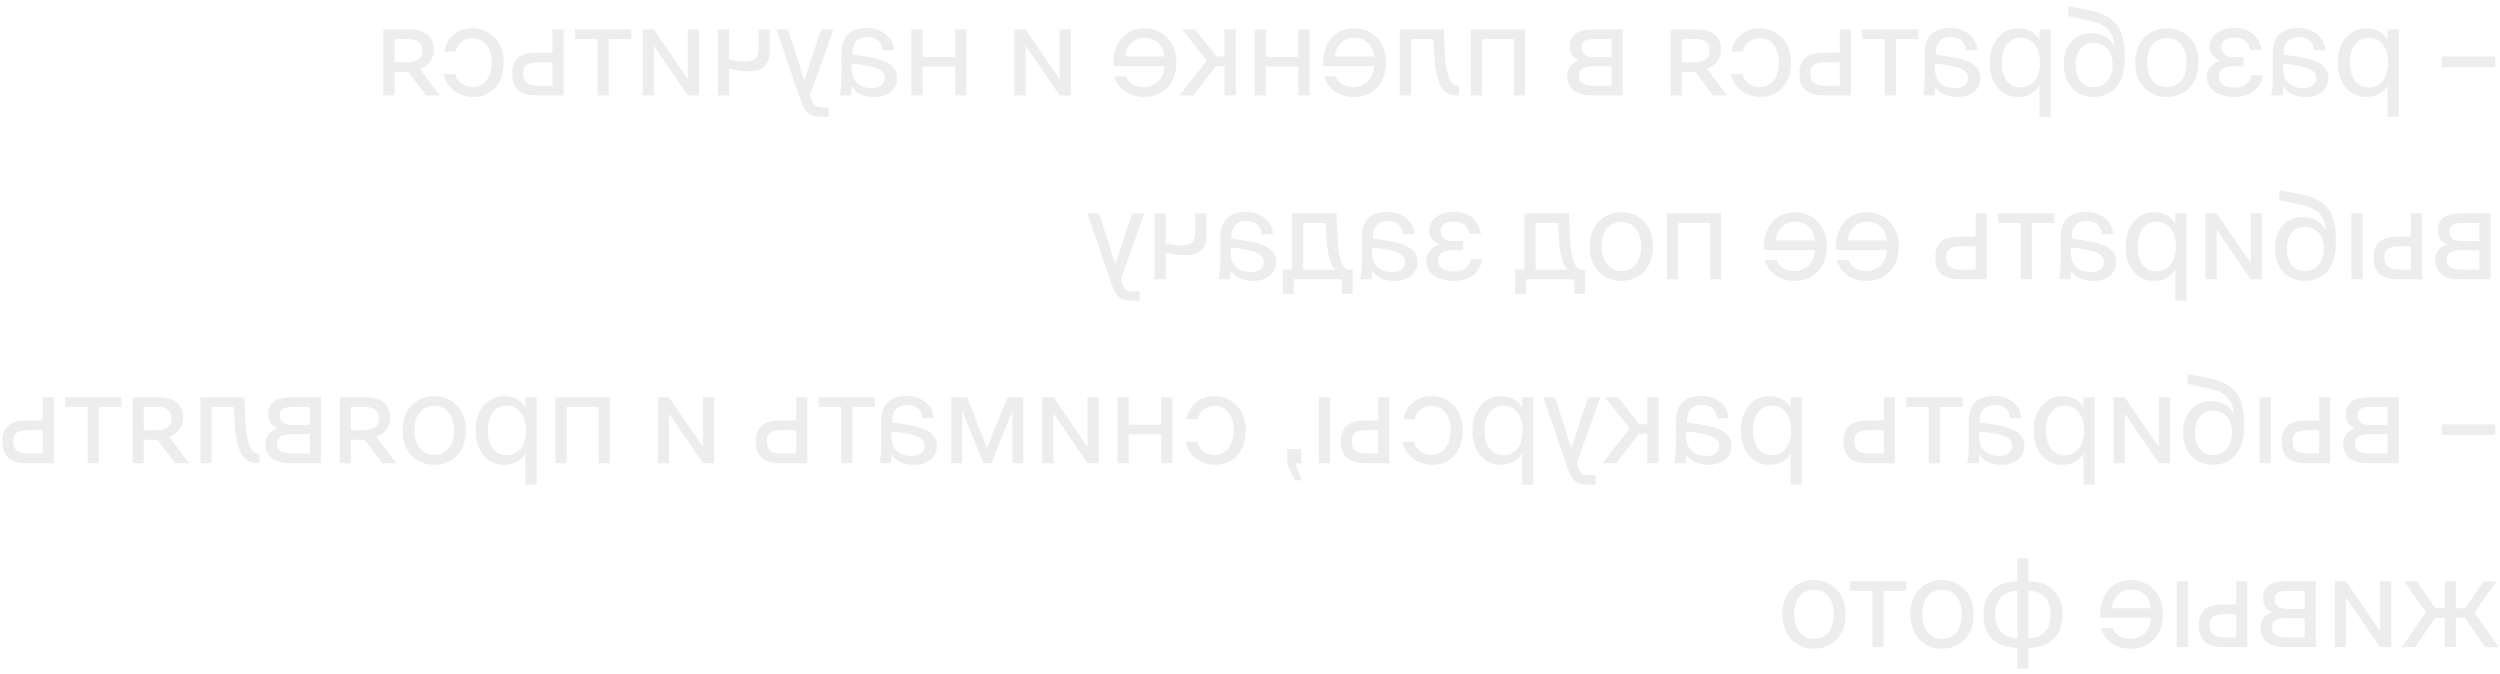 <?xml version="1.0" encoding="UTF-8"?> <svg xmlns="http://www.w3.org/2000/svg" width="367" height="99" viewBox="0 0 367 99" fill="none"><path opacity="0.1" d="M358.45 9.842H366.316V8.294H358.45V9.842ZM352.132 4.316H350.494V5.846C349.9 4.82 348.892 4.154 347.326 4.154C345.094 4.154 343.186 6.026 343.186 9.194C343.186 12.416 345.094 14.234 347.326 14.234C348.892 14.234 349.9 13.568 350.494 12.542V17.15H352.132V4.316ZM350.566 9.194C350.566 11.75 349.198 12.83 347.74 12.83C346.066 12.83 344.968 11.516 344.968 9.194C344.968 6.872 346.066 5.558 347.74 5.558C349.198 5.558 350.566 6.638 350.566 9.194ZM335.151 9.95V9.338C338.121 9.626 340.011 10.076 340.011 11.408C340.011 12.326 339.309 12.938 338.139 12.938C336.609 12.938 335.151 12.236 335.151 9.95ZM338.499 14.234C340.317 14.234 341.829 13.226 341.829 11.444C341.829 9.158 339.237 8.474 335.277 8.042V7.808C335.277 6.026 336.249 5.45 337.473 5.45C338.841 5.45 339.615 6.17 339.687 7.376H341.379C341.235 5.288 339.363 4.118 337.491 4.118C334.809 4.118 333.621 5.378 333.639 8.114L333.657 10.346C333.675 11.984 333.603 13.082 333.405 14H335.061C335.115 13.64 335.169 13.244 335.187 12.668C335.781 13.676 336.771 14.234 338.499 14.234ZM325.924 8.924C324.898 9.212 323.962 9.95 323.962 11.246C323.962 13.334 325.888 14.234 328.048 14.234C330.118 14.234 331.828 13.262 332.17 11.048H330.514C330.244 12.29 329.326 12.866 327.94 12.866C326.572 12.866 325.708 12.236 325.708 11.318C325.708 10.184 326.446 9.734 327.814 9.734H329.362V8.384H327.904C326.77 8.384 326.086 7.88 326.086 6.872C326.086 5.954 326.914 5.54 327.976 5.54C329.182 5.54 330.1 5.99 330.316 7.304H332.008C331.666 5.198 330.1 4.1 328.066 4.1C326.158 4.1 324.394 5.018 324.394 6.836C324.394 7.826 325.06 8.51 325.924 8.924ZM320.994 9.194C320.994 11.786 319.59 12.794 318.096 12.794C316.602 12.794 315.198 11.678 315.198 9.194C315.198 6.602 316.602 5.594 318.096 5.594C319.59 5.594 320.994 6.548 320.994 9.194ZM318.096 4.154C315.846 4.154 313.452 5.684 313.452 9.194C313.452 12.704 315.846 14.234 318.096 14.234C320.346 14.234 322.74 12.704 322.74 9.194C322.74 5.684 320.346 4.154 318.096 4.154ZM307.047 4.874C304.851 4.874 302.961 6.404 302.961 9.464C302.961 12.578 304.959 14.234 307.335 14.234C309.837 14.234 311.889 12.488 311.889 8.96V7.844C311.835 4.352 310.683 2.318 306.795 1.544L303.609 0.914V2.372L306.705 3.038C309.063 3.56 310.197 4.442 310.431 6.854C309.783 5.504 308.487 4.874 307.047 4.874ZM307.335 12.812C305.751 12.812 304.707 11.606 304.707 9.5C304.707 7.376 305.823 6.296 307.317 6.296C308.793 6.296 310.125 7.304 310.125 9.482C310.125 11.534 308.973 12.812 307.335 12.812ZM301.032 4.316H299.394V5.846C298.8 4.82 297.792 4.154 296.226 4.154C293.994 4.154 292.086 6.026 292.086 9.194C292.086 12.416 293.994 14.234 296.226 14.234C297.792 14.234 298.8 13.568 299.394 12.542V17.15H301.032V4.316ZM299.466 9.194C299.466 11.75 298.098 12.83 296.64 12.83C294.966 12.83 293.868 11.516 293.868 9.194C293.868 6.872 294.966 5.558 296.64 5.558C298.098 5.558 299.466 6.638 299.466 9.194ZM284.051 9.95V9.338C287.021 9.626 288.911 10.076 288.911 11.408C288.911 12.326 288.209 12.938 287.039 12.938C285.509 12.938 284.051 12.236 284.051 9.95ZM287.399 14.234C289.217 14.234 290.729 13.226 290.729 11.444C290.729 9.158 288.137 8.474 284.177 8.042V7.808C284.177 6.026 285.149 5.45 286.373 5.45C287.741 5.45 288.515 6.17 288.587 7.376H290.279C290.135 5.288 288.263 4.118 286.391 4.118C283.709 4.118 282.521 5.378 282.539 8.114L282.557 10.346C282.575 11.984 282.503 13.082 282.305 14H283.961C284.015 13.64 284.069 13.244 284.087 12.668C284.681 13.676 285.671 14.234 287.399 14.234ZM273.372 5.738H276.684V14H278.322V5.738H281.634V4.316H273.372V5.738ZM270.074 7.736H267.77C265.232 7.736 264.152 8.726 264.152 10.796C264.152 13.19 265.556 14 267.788 14H271.712V4.316H270.074V7.736ZM270.074 12.578H267.932C266.492 12.578 265.754 12.092 265.754 10.796C265.754 9.518 266.51 9.158 267.968 9.158H270.074V12.578ZM258.243 4.154C255.867 4.154 254.427 5.9 254.193 7.556H255.849C256.083 6.404 257.073 5.594 258.351 5.594C259.791 5.594 261.141 6.728 261.141 9.158C261.141 11.606 259.791 12.794 258.351 12.794C256.965 12.794 256.011 11.858 255.777 10.85H254.085C254.427 12.668 256.137 14.234 258.405 14.234C261.195 14.234 262.923 12.128 262.923 9.176C262.923 6.296 261.105 4.154 258.243 4.154ZM245.247 4.316V14H246.885V10.562H248.595C248.685 10.562 248.775 10.562 248.865 10.544L251.493 14H253.527L250.593 10.094C251.817 9.68 252.645 8.744 252.645 7.304C252.645 5.306 251.277 4.316 249.045 4.316H245.247ZM246.885 5.738H248.955C250.161 5.738 250.971 6.242 250.971 7.412C250.971 8.726 249.945 9.14 248.811 9.14H246.885V5.738ZM238.208 4.316H233.996C232.052 4.316 230.468 4.82 230.468 6.782C230.468 7.808 230.918 8.528 231.818 8.906C230.81 9.194 230.072 9.878 230.072 11.174C230.072 13.19 231.638 14 233.708 14H238.208V4.316ZM236.57 8.384H234.104C232.898 8.384 232.178 8.06 232.178 6.962C232.178 5.954 232.934 5.738 234.158 5.738H236.57V8.384ZM236.57 9.734V12.578H233.96C232.52 12.578 231.782 12.164 231.782 11.156C231.782 10.076 232.502 9.734 234.014 9.734H236.57ZM215.908 4.316V14H217.546V5.738H222.244V14H223.882V4.316H215.908ZM205.491 4.316V14H207.129V5.738H210.387L210.531 8.078C210.765 11.984 211.611 14 213.861 14H214.167V12.578H213.987C213.123 12.578 212.295 11.642 212.097 7.628L211.953 4.316H205.491ZM194.258 9.698H201.71C201.656 11.786 200.144 12.794 198.722 12.794C197.282 12.794 196.49 12.146 196.076 11.192H194.384C194.816 12.848 196.364 14.234 198.722 14.234C201.782 14.234 203.474 12.038 203.474 9.176C203.474 6.098 201.422 4.154 198.776 4.154C195.806 4.154 194.06 6.62 194.258 9.698ZM198.776 5.558C200.216 5.558 201.548 6.35 201.692 8.294H195.986C196.04 6.926 197.03 5.558 198.776 5.558ZM184.177 14H185.815V9.77H190.603V14H192.241V4.316H190.603V8.348H185.815V4.316H184.177V14ZM175.185 14L178.515 9.698H179.757V14H181.413V4.316H179.757V8.276H178.551L175.473 4.316H173.529L177.183 8.888L173.151 14H175.185ZM163.478 9.698H170.93C170.876 11.786 169.364 12.794 167.942 12.794C166.502 12.794 165.71 12.146 165.296 11.192H163.604C164.036 12.848 165.584 14.234 167.942 14.234C171.002 14.234 172.694 12.038 172.694 9.176C172.694 6.098 170.642 4.154 167.996 4.154C165.026 4.154 163.28 6.62 163.478 9.698ZM167.996 5.558C169.436 5.558 170.768 6.35 170.912 8.294H165.206C165.26 6.926 166.25 5.558 167.996 5.558ZM150.548 14V6.692L155.552 14H157.19V4.316H155.552V11.624L150.548 4.316H148.91V14H150.548ZM133.798 14H135.436V9.77H140.224V14H141.862V4.316H140.224V8.348H135.436V4.316H133.798V14ZM125.022 9.95V9.338C127.992 9.626 129.882 10.076 129.882 11.408C129.882 12.326 129.18 12.938 128.01 12.938C126.48 12.938 125.022 12.236 125.022 9.95ZM128.37 14.234C130.188 14.234 131.7 13.226 131.7 11.444C131.7 9.158 129.108 8.474 125.148 8.042V7.808C125.148 6.026 126.12 5.45 127.344 5.45C128.712 5.45 129.486 6.17 129.558 7.376H131.25C131.106 5.288 129.234 4.118 127.362 4.118C124.68 4.118 123.492 5.378 123.51 8.114L123.528 10.346C123.546 11.984 123.474 13.082 123.276 14H124.932C124.986 13.64 125.04 13.244 125.058 12.668C125.652 13.676 126.642 14.234 128.37 14.234ZM121.643 17.15V15.782H120.977C119.897 15.782 119.375 15.71 118.943 14.198L118.871 14L122.363 4.316H120.545L118.079 11.786L115.685 4.316H113.975L117.431 14.414C118.151 16.502 118.619 17.15 120.797 17.15H121.643ZM105.379 14H107.017V10.076C108.151 10.346 109.015 10.472 109.897 10.472C111.931 10.472 112.993 9.572 112.993 7.466V4.316H111.355V7.124C111.355 8.564 110.671 9.05 109.303 9.05C108.673 9.05 107.917 8.942 107.017 8.726V4.316H105.379V14ZM95.968 14V6.692L100.972 14H102.61V4.316H100.972V11.624L95.968 4.316H94.33V14H95.968ZM84.407 5.738H87.719V14H89.358V5.738H92.669V4.316H84.407V5.738ZM81.109 7.736H78.805C76.267 7.736 75.187 8.726 75.187 10.796C75.187 13.19 76.591 14 78.823 14H82.747V4.316H81.109V7.736ZM81.109 12.578H78.967C77.527 12.578 76.789 12.092 76.789 10.796C76.789 9.518 77.545 9.158 79.003 9.158H81.109V12.578ZM69.278 4.154C66.902 4.154 65.462 5.9 65.228 7.556H66.884C67.118 6.404 68.108 5.594 69.386 5.594C70.826 5.594 72.176 6.728 72.176 9.158C72.176 11.606 70.826 12.794 69.386 12.794C68 12.794 67.046 11.858 66.812 10.85H65.12C65.462 12.668 67.172 14.234 69.44 14.234C72.23 14.234 73.958 12.128 73.958 9.176C73.958 6.296 72.14 4.154 69.278 4.154ZM56.282 4.316V14H57.92V10.562H59.63C59.72 10.562 59.81 10.562 59.9 10.544L62.528 14H64.562L61.628 10.094C62.852 9.68 63.68 8.744 63.68 7.304C63.68 5.306 62.312 4.316 60.08 4.316H56.282ZM57.92 5.738H59.99C61.196 5.738 62.006 6.242 62.006 7.412C62.006 8.726 60.98 9.14 59.846 9.14H57.92V5.738ZM365.614 31.316H361.402C359.458 31.316 357.874 31.82 357.874 33.782C357.874 34.808 358.324 35.528 359.224 35.906C358.216 36.194 357.478 36.878 357.478 38.174C357.478 40.19 359.044 41 361.114 41H365.614V31.316ZM363.976 35.384H361.51C360.304 35.384 359.584 35.06 359.584 33.962C359.584 32.954 360.34 32.738 361.564 32.738H363.976V35.384ZM363.976 36.734V39.578H361.366C359.926 39.578 359.188 39.164 359.188 38.156C359.188 37.076 359.908 36.734 361.42 36.734H363.976ZM352.067 41H355.559V31.316H353.921V34.736H352.049C349.529 34.736 348.431 35.726 348.431 37.796C348.431 40.19 349.853 41 352.067 41ZM353.921 36.158V39.578H352.211C350.771 39.578 350.033 39.11 350.033 37.796C350.033 36.5 350.753 36.158 352.265 36.158H353.921ZM345.191 41H346.829V31.316H345.191V41ZM338.055 31.874C335.859 31.874 333.969 33.404 333.969 36.464C333.969 39.578 335.967 41.234 338.343 41.234C340.845 41.234 342.897 39.488 342.897 35.96V34.844C342.843 31.352 341.691 29.318 337.803 28.544L334.617 27.914V29.372L337.713 30.038C340.071 30.56 341.205 31.442 341.439 33.854C340.791 32.504 339.495 31.874 338.055 31.874ZM338.343 39.812C336.759 39.812 335.715 38.606 335.715 36.5C335.715 34.376 336.831 33.296 338.325 33.296C339.801 33.296 341.133 34.304 341.133 36.482C341.133 38.534 339.981 39.812 338.343 39.812ZM325.398 41V33.692L330.402 41H332.04V31.316H330.402V38.624L325.398 31.316H323.76V41H325.398ZM320.983 31.316H319.345V32.846C318.751 31.82 317.743 31.154 316.177 31.154C313.945 31.154 312.037 33.026 312.037 36.194C312.037 39.416 313.945 41.234 316.177 41.234C317.743 41.234 318.751 40.568 319.345 39.542V44.15H320.983V31.316ZM319.417 36.194C319.417 38.75 318.049 39.83 316.591 39.83C314.917 39.83 313.819 38.516 313.819 36.194C313.819 33.872 314.917 32.558 316.591 32.558C318.049 32.558 319.417 33.638 319.417 36.194ZM304.002 36.95V36.338C306.972 36.626 308.862 37.076 308.862 38.408C308.862 39.326 308.16 39.938 306.99 39.938C305.46 39.938 304.002 39.236 304.002 36.95ZM307.35 41.234C309.168 41.234 310.68 40.226 310.68 38.444C310.68 36.158 308.088 35.474 304.128 35.042V34.808C304.128 33.026 305.1 32.45 306.324 32.45C307.692 32.45 308.466 33.17 308.538 34.376H310.23C310.086 32.288 308.214 31.118 306.342 31.118C303.66 31.118 302.472 32.378 302.49 35.114L302.508 37.346C302.526 38.984 302.454 40.082 302.256 41H303.912C303.966 40.64 304.02 40.244 304.038 39.668C304.632 40.676 305.622 41.234 307.35 41.234ZM293.323 32.738H296.635V41H298.273V32.738H301.585V31.316H293.323V32.738ZM290.025 34.736H287.721C285.183 34.736 284.103 35.726 284.103 37.796C284.103 40.19 285.507 41 287.739 41H291.663V31.316H290.025V34.736ZM290.025 39.578H287.883C286.443 39.578 285.705 39.092 285.705 37.796C285.705 36.518 286.461 36.158 287.919 36.158H290.025V39.578ZM269.527 36.698H276.979C276.925 38.786 275.413 39.794 273.991 39.794C272.551 39.794 271.759 39.146 271.345 38.192H269.653C270.085 39.848 271.633 41.234 273.991 41.234C277.051 41.234 278.743 39.038 278.743 36.176C278.743 33.098 276.691 31.154 274.045 31.154C271.075 31.154 269.329 33.62 269.527 36.698ZM274.045 32.558C275.485 32.558 276.817 33.35 276.961 35.294H271.255C271.309 33.926 272.299 32.558 274.045 32.558ZM258.963 36.698H266.415C266.361 38.786 264.849 39.794 263.427 39.794C261.987 39.794 261.195 39.146 260.781 38.192H259.089C259.521 39.848 261.069 41.234 263.427 41.234C266.487 41.234 268.179 39.038 268.179 36.176C268.179 33.098 266.127 31.154 263.481 31.154C260.511 31.154 258.765 33.62 258.963 36.698ZM263.481 32.558C264.921 32.558 266.253 33.35 266.397 35.294H260.691C260.745 33.926 261.735 32.558 263.481 32.558ZM244.701 31.316V41H246.339V32.738H251.037V41H252.675V31.316H244.701ZM240.908 36.194C240.908 38.786 239.504 39.794 238.01 39.794C236.516 39.794 235.112 38.678 235.112 36.194C235.112 33.602 236.516 32.594 238.01 32.594C239.504 32.594 240.908 33.548 240.908 36.194ZM238.01 31.154C235.76 31.154 233.366 32.684 233.366 36.194C233.366 39.704 235.76 41.234 238.01 41.234C240.26 41.234 242.654 39.704 242.654 36.194C242.654 32.684 240.26 31.154 238.01 31.154ZM222.439 39.578V43.142H224.023V41H231.115V43.142H232.699V39.578H232.267C231.169 39.578 230.593 38.138 230.449 34.43L230.323 31.316H223.789V39.578H222.439ZM225.427 39.578V32.738H228.739L228.829 34.592C228.973 37.454 229.387 38.858 230.143 39.578H225.427ZM211.332 35.924C210.306 36.212 209.37 36.95 209.37 38.246C209.37 40.334 211.296 41.234 213.456 41.234C215.526 41.234 217.236 40.262 217.578 38.048H215.922C215.652 39.29 214.734 39.866 213.348 39.866C211.98 39.866 211.116 39.236 211.116 38.318C211.116 37.184 211.854 36.734 213.222 36.734H214.77V35.384H213.312C212.178 35.384 211.494 34.88 211.494 33.872C211.494 32.954 212.322 32.54 213.384 32.54C214.59 32.54 215.508 32.99 215.724 34.304H217.416C217.074 32.198 215.508 31.1 213.474 31.1C211.566 31.1 209.802 32.018 209.802 33.836C209.802 34.826 210.468 35.51 211.332 35.924ZM201.416 36.95V36.338C204.386 36.626 206.276 37.076 206.276 38.408C206.276 39.326 205.574 39.938 204.404 39.938C202.874 39.938 201.416 39.236 201.416 36.95ZM204.764 41.234C206.582 41.234 208.094 40.226 208.094 38.444C208.094 36.158 205.502 35.474 201.542 35.042V34.808C201.542 33.026 202.514 32.45 203.738 32.45C205.106 32.45 205.88 33.17 205.952 34.376H207.644C207.5 32.288 205.628 31.118 203.756 31.118C201.074 31.118 199.886 32.378 199.904 35.114L199.922 37.346C199.94 38.984 199.868 40.082 199.67 41H201.326C201.38 40.64 201.434 40.244 201.452 39.668C202.046 40.676 203.036 41.234 204.764 41.234ZM188.32 39.578V43.142H189.904V41H196.996V43.142H198.58V39.578H198.148C197.05 39.578 196.474 38.138 196.33 34.43L196.204 31.316H189.67V39.578H188.32ZM191.308 39.578V32.738H194.62L194.71 34.592C194.854 37.454 195.268 38.858 196.024 39.578H191.308ZM180.657 36.95V36.338C183.627 36.626 185.517 37.076 185.517 38.408C185.517 39.326 184.815 39.938 183.645 39.938C182.115 39.938 180.657 39.236 180.657 36.95ZM184.005 41.234C185.823 41.234 187.335 40.226 187.335 38.444C187.335 36.158 184.743 35.474 180.783 35.042V34.808C180.783 33.026 181.755 32.45 182.979 32.45C184.347 32.45 185.121 33.17 185.193 34.376H186.885C186.741 32.288 184.869 31.118 182.997 31.118C180.315 31.118 179.127 32.378 179.145 35.114L179.163 37.346C179.181 38.984 179.109 40.082 178.911 41H180.567C180.621 40.64 180.675 40.244 180.693 39.668C181.287 40.676 182.277 41.234 184.005 41.234ZM169.486 41H171.124V37.076C172.258 37.346 173.122 37.472 174.004 37.472C176.038 37.472 177.1 36.572 177.1 34.466V31.316H175.462V34.124C175.462 35.564 174.778 36.05 173.41 36.05C172.78 36.05 172.024 35.942 171.124 35.726V31.316H169.486V41ZM167.294 44.15V42.782H166.628C165.548 42.782 165.026 42.71 164.594 41.198L164.522 41L168.014 31.316H166.196L163.73 38.786L161.336 31.316H159.626L163.082 41.414C163.802 43.502 164.27 44.15 166.448 44.15H167.294ZM358.45 63.842H366.316V62.294H358.45V63.842ZM352.132 58.316H347.92C345.976 58.316 344.392 58.82 344.392 60.782C344.392 61.808 344.842 62.528 345.742 62.906C344.734 63.194 343.996 63.878 343.996 65.174C343.996 67.19 345.562 68 347.632 68H352.132V58.316ZM350.494 62.384H348.028C346.822 62.384 346.102 62.06 346.102 60.962C346.102 59.954 346.858 59.738 348.082 59.738H350.494V62.384ZM350.494 63.734V66.578H347.884C346.444 66.578 345.706 66.164 345.706 65.156C345.706 64.076 346.426 63.734 347.938 63.734H350.494ZM338.585 68H342.077V58.316H340.439V61.736H338.567C336.047 61.736 334.949 62.726 334.949 64.796C334.949 67.19 336.371 68 338.585 68ZM340.439 63.158V66.578H338.729C337.289 66.578 336.551 66.11 336.551 64.796C336.551 63.5 337.271 63.158 338.783 63.158H340.439ZM331.709 68H333.347V58.316H331.709V68ZM324.572 58.874C322.376 58.874 320.486 60.404 320.486 63.464C320.486 66.578 322.484 68.234 324.86 68.234C327.362 68.234 329.414 66.488 329.414 62.96V61.844C329.36 58.352 328.208 56.318 324.32 55.544L321.134 54.914V56.372L324.23 57.038C326.588 57.56 327.722 58.442 327.956 60.854C327.308 59.504 326.012 58.874 324.572 58.874ZM324.86 66.812C323.276 66.812 322.232 65.606 322.232 63.5C322.232 61.376 323.348 60.296 324.842 60.296C326.318 60.296 327.65 61.304 327.65 63.482C327.65 65.534 326.498 66.812 324.86 66.812ZM311.915 68V60.692L316.919 68H318.557V58.316H316.919V65.624L311.915 58.316H310.277V68H311.915ZM307.501 58.316H305.863V59.846C305.269 58.82 304.261 58.154 302.695 58.154C300.463 58.154 298.555 60.026 298.555 63.194C298.555 66.416 300.463 68.234 302.695 68.234C304.261 68.234 305.269 67.568 305.863 66.542V71.15H307.501V58.316ZM305.935 63.194C305.935 65.75 304.567 66.83 303.109 66.83C301.435 66.83 300.337 65.516 300.337 63.194C300.337 60.872 301.435 59.558 303.109 59.558C304.567 59.558 305.935 60.638 305.935 63.194ZM290.52 63.95V63.338C293.49 63.626 295.38 64.076 295.38 65.408C295.38 66.326 294.678 66.938 293.508 66.938C291.978 66.938 290.52 66.236 290.52 63.95ZM293.868 68.234C295.686 68.234 297.198 67.226 297.198 65.444C297.198 63.158 294.606 62.474 290.646 62.042V61.808C290.646 60.026 291.618 59.45 292.842 59.45C294.21 59.45 294.984 60.17 295.056 61.376H296.748C296.604 59.288 294.732 58.118 292.86 58.118C290.178 58.118 288.99 59.378 289.008 62.114L289.026 64.346C289.044 65.984 288.972 67.082 288.774 68H290.43C290.484 67.64 290.538 67.244 290.556 66.668C291.15 67.676 292.14 68.234 293.868 68.234ZM279.841 59.738H283.153V68H284.791V59.738H288.103V58.316H279.841V59.738ZM276.542 61.736H274.238C271.7 61.736 270.62 62.726 270.62 64.796C270.62 67.19 272.024 68 274.256 68H278.18V58.316H276.542V61.736ZM276.542 66.578H274.4C272.96 66.578 272.222 66.092 272.222 64.796C272.222 63.518 272.978 63.158 274.436 63.158H276.542V66.578ZM264.505 58.316H262.867V59.846C262.273 58.82 261.265 58.154 259.699 58.154C257.467 58.154 255.559 60.026 255.559 63.194C255.559 66.416 257.467 68.234 259.699 68.234C261.265 68.234 262.273 67.568 262.867 66.542V71.15H264.505V58.316ZM262.939 63.194C262.939 65.75 261.571 66.83 260.113 66.83C258.439 66.83 257.341 65.516 257.341 63.194C257.341 60.872 258.439 59.558 260.113 59.558C261.571 59.558 262.939 60.638 262.939 63.194ZM247.524 63.95V63.338C250.494 63.626 252.384 64.076 252.384 65.408C252.384 66.326 251.682 66.938 250.512 66.938C248.982 66.938 247.524 66.236 247.524 63.95ZM250.872 68.234C252.69 68.234 254.202 67.226 254.202 65.444C254.202 63.158 251.61 62.474 247.65 62.042V61.808C247.65 60.026 248.622 59.45 249.846 59.45C251.214 59.45 251.988 60.17 252.06 61.376H253.752C253.608 59.288 251.736 58.118 249.864 58.118C247.182 58.118 245.994 59.378 246.012 62.114L246.03 64.346C246.048 65.984 245.976 67.082 245.778 68H247.434C247.488 67.64 247.542 67.244 247.56 66.668C248.154 67.676 249.144 68.234 250.872 68.234ZM237.253 68L240.583 63.698H241.825V68H243.481V58.316H241.825V62.276H240.619L237.541 58.316H235.597L239.251 62.888L235.219 68H237.253ZM234.231 71.15V69.782H233.565C232.485 69.782 231.963 69.71 231.531 68.198L231.459 68L234.951 58.316H233.133L230.667 65.786L228.273 58.316H226.563L230.019 68.414C230.739 70.502 231.207 71.15 233.385 71.15H234.231ZM225.094 58.316H223.456V59.846C222.862 58.82 221.854 58.154 220.288 58.154C218.056 58.154 216.148 60.026 216.148 63.194C216.148 66.416 218.056 68.234 220.288 68.234C221.854 68.234 222.862 67.568 223.456 66.542V71.15H225.094V58.316ZM223.528 63.194C223.528 65.75 222.16 66.83 220.702 66.83C219.028 66.83 217.93 65.516 217.93 63.194C217.93 60.872 219.028 59.558 220.702 59.558C222.16 59.558 223.528 60.638 223.528 63.194ZM210.061 58.154C207.685 58.154 206.245 59.9 206.011 61.556H207.667C207.901 60.404 208.891 59.594 210.169 59.594C211.609 59.594 212.959 60.728 212.959 63.158C212.959 65.606 211.609 66.794 210.169 66.794C208.783 66.794 207.829 65.858 207.595 64.85H205.903C206.245 66.668 207.955 68.234 210.223 68.234C213.013 68.234 214.741 66.128 214.741 63.176C214.741 60.296 212.923 58.154 210.061 58.154ZM200.474 68H203.966V58.316H202.328V61.736H200.456C197.936 61.736 196.838 62.726 196.838 64.796C196.838 67.19 198.26 68 200.474 68ZM202.328 63.158V66.578H200.618C199.178 66.578 198.44 66.11 198.44 64.796C198.44 63.5 199.16 63.158 200.672 63.158H202.328ZM193.598 68H195.236V58.316H193.598V68ZM191.033 68V65.93H188.963V68.144L190.061 70.502H191.105L190.151 68H191.033ZM178.21 58.154C175.834 58.154 174.394 59.9 174.16 61.556H175.816C176.05 60.404 177.04 59.594 178.318 59.594C179.758 59.594 181.108 60.728 181.108 63.158C181.108 65.606 179.758 66.794 178.318 66.794C176.932 66.794 175.978 65.858 175.744 64.85H174.052C174.394 66.668 176.104 68.234 178.372 68.234C181.162 68.234 182.89 66.128 182.89 63.176C182.89 60.296 181.072 58.154 178.21 58.154ZM164.05 68H165.688V63.77H170.476V68H172.114V58.316H170.476V62.348H165.688V58.316H164.05V68ZM154.644 68V60.692L159.648 68H161.286V58.316H159.648V65.624L154.644 58.316H153.006V68H154.644ZM139.645 58.316V68H141.247V60.224L144.361 68H145.531L148.627 60.332V68H150.229V58.316H147.889L144.883 65.768L141.985 58.316H139.645ZM130.858 63.95V63.338C133.828 63.626 135.718 64.076 135.718 65.408C135.718 66.326 135.016 66.938 133.846 66.938C132.316 66.938 130.858 66.236 130.858 63.95ZM134.206 68.234C136.024 68.234 137.536 67.226 137.536 65.444C137.536 63.158 134.944 62.474 130.984 62.042V61.808C130.984 60.026 131.956 59.45 133.18 59.45C134.548 59.45 135.322 60.17 135.394 61.376H137.086C136.942 59.288 135.07 58.118 133.198 58.118C130.516 58.118 129.328 59.378 129.346 62.114L129.364 64.346C129.382 65.984 129.31 67.082 129.112 68H130.768C130.822 67.64 130.876 67.244 130.894 66.668C131.488 67.676 132.478 68.234 134.206 68.234ZM120.179 59.738H123.491V68H125.129V59.738H128.441V58.316H120.179V59.738ZM116.88 61.736H114.576C112.038 61.736 110.958 62.726 110.958 64.796C110.958 67.19 112.362 68 114.594 68H118.518V58.316H116.88V61.736ZM116.88 66.578H114.738C113.298 66.578 112.56 66.092 112.56 64.796C112.56 63.518 113.316 63.158 114.774 63.158H116.88V66.578ZM98.201 68V60.692L103.205 68H104.843V58.316H103.205V65.624L98.201 58.316H96.562V68H98.201ZM81.54 58.316V68H83.178V59.738H87.876V68H89.514V58.316H81.54ZM78.774 58.316H77.136V59.846C76.542 58.82 75.534 58.154 73.968 58.154C71.736 58.154 69.828 60.026 69.828 63.194C69.828 66.416 71.736 68.234 73.968 68.234C75.534 68.234 76.542 67.568 77.136 66.542V71.15H78.774V58.316ZM77.208 63.194C77.208 65.75 75.84 66.83 74.382 66.83C72.708 66.83 71.61 65.516 71.61 63.194C71.61 60.872 72.708 59.558 74.382 59.558C75.84 59.558 77.208 60.638 77.208 63.194ZM66.639 63.194C66.639 65.786 65.235 66.794 63.741 66.794C62.247 66.794 60.843 65.678 60.843 63.194C60.843 60.602 62.247 59.594 63.741 59.594C65.235 59.594 66.639 60.548 66.639 63.194ZM63.741 58.154C61.491 58.154 59.097 59.684 59.097 63.194C59.097 66.704 61.491 68.234 63.741 68.234C65.991 68.234 68.385 66.704 68.385 63.194C68.385 59.684 65.991 58.154 63.741 58.154ZM49.884 58.316V68H51.522V64.562H53.232C53.322 64.562 53.412 64.562 53.502 64.544L56.13 68H58.164L55.23 64.094C56.454 63.68 57.282 62.744 57.282 61.304C57.282 59.306 55.914 58.316 53.682 58.316H49.884ZM51.522 59.738H53.592C54.798 59.738 55.608 60.242 55.608 61.412C55.608 62.726 54.582 63.14 53.448 63.14H51.522V59.738ZM47.116 58.316H42.904C40.96 58.316 39.376 58.82 39.376 60.782C39.376 61.808 39.826 62.528 40.726 62.906C39.718 63.194 38.98 63.878 38.98 65.174C38.98 67.19 40.546 68 42.616 68H47.116V58.316ZM45.478 62.384H43.012C41.806 62.384 41.086 62.06 41.086 60.962C41.086 59.954 41.842 59.738 43.066 59.738H45.478V62.384ZM45.478 63.734V66.578H42.868C41.428 66.578 40.69 66.164 40.69 65.156C40.69 64.076 41.41 63.734 42.922 63.734H45.478ZM29.411 58.316V68H31.049V59.738H34.307L34.451 62.078C34.685 65.984 35.531 68 37.781 68H38.087V66.578H37.907C37.043 66.578 36.215 65.642 36.017 61.628L35.873 58.316H29.411ZM19.474 58.316V68H21.111V64.562H22.822C22.912 64.562 23.002 64.562 23.091 64.544L25.72 68H27.753L24.82 64.094C26.044 63.68 26.872 62.744 26.872 61.304C26.872 59.306 25.503 58.316 23.271 58.316H19.474ZM21.111 59.738H23.181C24.387 59.738 25.198 60.242 25.198 61.412C25.198 62.726 24.172 63.14 23.038 63.14H21.111V59.738ZM9.56 59.738H12.872V68H14.51V59.738H17.822V58.316H9.56V59.738ZM6.261 61.736H3.957C1.419 61.736 0.339 62.726 0.339 64.796C0.339 67.19 1.743 68 3.975 68H7.899V58.316H6.261V61.736ZM6.261 66.578H4.119C2.679 66.578 1.941 66.092 1.941 64.796C1.941 63.518 2.697 63.158 4.155 63.158H6.261V66.578ZM356.128 89.888L352.582 95H354.544L357.46 90.716H358.882V95H360.52V90.716H361.888L364.822 95H366.82L363.256 89.942L366.496 85.316H364.588L361.888 89.294H360.52V85.316H358.882V89.294H357.514L354.796 85.316H352.906L356.128 89.888ZM344.382 95V87.692L349.386 95H351.024V85.316H349.386V92.624L344.382 85.316H342.744V95H344.382ZM339.968 85.316H335.756C333.812 85.316 332.228 85.82 332.228 87.782C332.228 88.808 332.678 89.528 333.578 89.906C332.57 90.194 331.832 90.878 331.832 92.174C331.832 94.19 333.398 95 335.468 95H339.968V85.316ZM338.33 89.384H335.864C334.658 89.384 333.938 89.06 333.938 87.962C333.938 86.954 334.694 86.738 335.918 86.738H338.33V89.384ZM338.33 90.734V93.578H335.72C334.28 93.578 333.542 93.164 333.542 92.156C333.542 91.076 334.262 90.734 335.774 90.734H338.33ZM326.421 95H329.913V85.316H328.275V88.736H326.403C323.883 88.736 322.785 89.726 322.785 91.796C322.785 94.19 324.207 95 326.421 95ZM328.275 90.158V93.578H326.565C325.125 93.578 324.387 93.11 324.387 91.796C324.387 90.5 325.107 90.158 326.619 90.158H328.275ZM319.545 95H321.183V85.316H319.545V95ZM308.304 90.698H315.756C315.702 92.786 314.19 93.794 312.768 93.794C311.328 93.794 310.536 93.146 310.122 92.192H308.43C308.862 93.848 310.41 95.234 312.768 95.234C315.828 95.234 317.52 93.038 317.52 90.176C317.52 87.098 315.468 85.154 312.822 85.154C309.852 85.154 308.106 87.62 308.304 90.698ZM312.822 86.558C314.262 86.558 315.594 87.35 315.738 89.294H310.032C310.086 87.926 311.076 86.558 312.822 86.558ZM296.148 81.95V85.334C293.322 85.334 291.162 86.9 291.162 90.194C291.162 93.596 293.358 95.09 296.148 95.09V98.15H297.786V95.09C300.594 95.09 302.772 93.596 302.772 90.194C302.772 86.9 300.594 85.334 297.786 85.334V81.95H296.148ZM297.786 93.686V86.738C299.658 86.738 301.026 87.872 301.026 90.248C301.026 92.606 299.712 93.686 297.786 93.686ZM296.148 86.738V93.686C294.276 93.686 292.908 92.606 292.908 90.248C292.908 87.872 294.222 86.738 296.148 86.738ZM287.983 90.194C287.983 92.786 286.579 93.794 285.085 93.794C283.591 93.794 282.187 92.678 282.187 90.194C282.187 87.602 283.591 86.594 285.085 86.594C286.579 86.594 287.983 87.548 287.983 90.194ZM285.085 85.154C282.835 85.154 280.441 86.684 280.441 90.194C280.441 93.704 282.835 95.234 285.085 95.234C287.335 95.234 289.729 93.704 289.729 90.194C289.729 86.684 287.335 85.154 285.085 85.154ZM271.562 86.738H274.874V95H276.512V86.738H279.824V85.316H271.562V86.738ZM269.192 90.194C269.192 92.786 267.788 93.794 266.294 93.794C264.8 93.794 263.396 92.678 263.396 90.194C263.396 87.602 264.8 86.594 266.294 86.594C267.788 86.594 269.192 87.548 269.192 90.194ZM266.294 85.154C264.044 85.154 261.65 86.684 261.65 90.194C261.65 93.704 264.044 95.234 266.294 95.234C268.544 95.234 270.938 93.704 270.938 90.194C270.938 86.684 268.544 85.154 266.294 85.154Z" fill="#484848"></path></svg> 